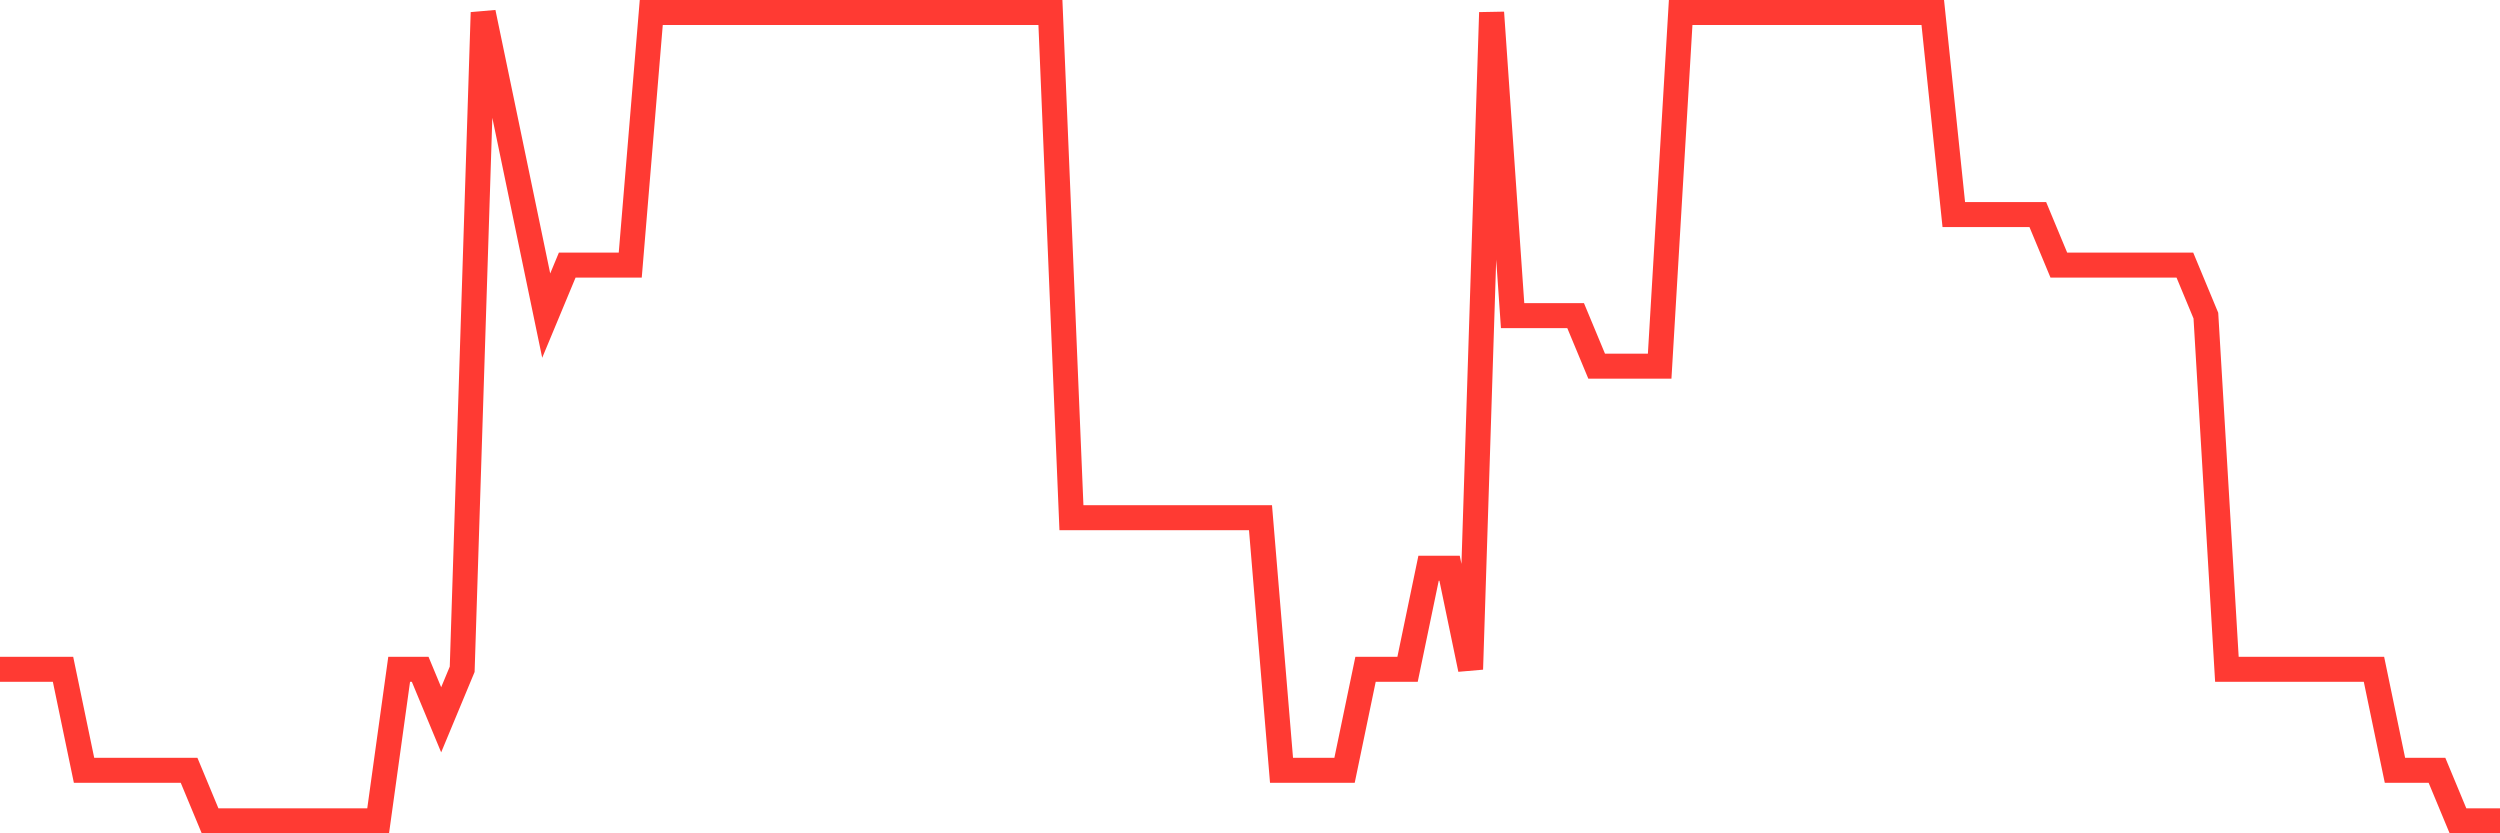 <svg
  xmlns="http://www.w3.org/2000/svg"
  xmlns:xlink="http://www.w3.org/1999/xlink"
  width="120"
  height="40"
  viewBox="0 0 120 40"
  preserveAspectRatio="none"
>
  <polyline
    points="0,32.125 1.008,32.125 2.017,32.125 3.025,32.125 4.034,36.975 5.042,36.975 6.05,36.975 7.059,36.975 8.067,36.975 9.076,36.975 10.084,39.4 11.092,39.4 12.101,39.4 13.109,39.4 14.118,39.4 15.126,39.4 16.134,39.4 17.143,39.4 18.151,39.4 19.16,32.125 20.168,32.125 21.176,34.55 22.185,32.125 23.193,0.6 24.202,5.45 25.21,10.3 26.218,15.15 27.227,12.725 28.235,12.725 29.244,12.725 30.252,12.725 31.261,0.6 32.269,0.6 33.277,0.6 34.286,0.6 35.294,0.6 36.303,0.6 37.311,0.6 38.319,0.6 39.328,0.6 40.336,0.6 41.345,0.6 42.353,0.6 43.361,0.6 44.37,0.6 45.378,0.6 46.387,0.6 47.395,0.6 48.403,0.6 49.412,0.6 50.42,0.6 51.429,24.85 52.437,24.85 53.445,24.85 54.454,24.85 55.462,24.85 56.471,24.85 57.479,24.85 58.487,24.85 59.496,24.85 60.504,24.85 61.513,36.975 62.521,36.975 63.529,36.975 64.538,36.975 65.546,32.125 66.555,32.125 67.563,32.125 68.571,27.275 69.58,27.275 70.588,32.125 71.597,0.6 72.605,15.15 73.613,15.15 74.622,15.15 75.63,15.15 76.639,17.575 77.647,17.575 78.655,17.575 79.664,17.575 80.672,0.6 81.681,0.6 82.689,0.6 83.697,0.6 84.706,0.6 85.714,0.6 86.723,0.6 87.731,0.6 88.739,0.6 89.748,0.6 90.756,0.6 91.765,0.6 92.773,0.6 93.782,10.3 94.79,10.3 95.798,10.3 96.807,10.3 97.815,10.3 98.824,12.725 99.832,12.725 100.84,12.725 101.849,12.725 102.857,12.725 103.866,12.725 104.874,12.725 105.882,15.15 106.891,32.125 107.899,32.125 108.908,32.125 109.916,32.125 110.924,32.125 111.933,32.125 112.941,32.125 113.95,32.125 114.958,36.975 115.966,36.975 116.975,36.975 117.983,39.4 118.992,39.4 120,39.4"
    fill="none"
    stroke="#ff3a33"
    stroke-width="1.2"
  >
  </polyline>
</svg>